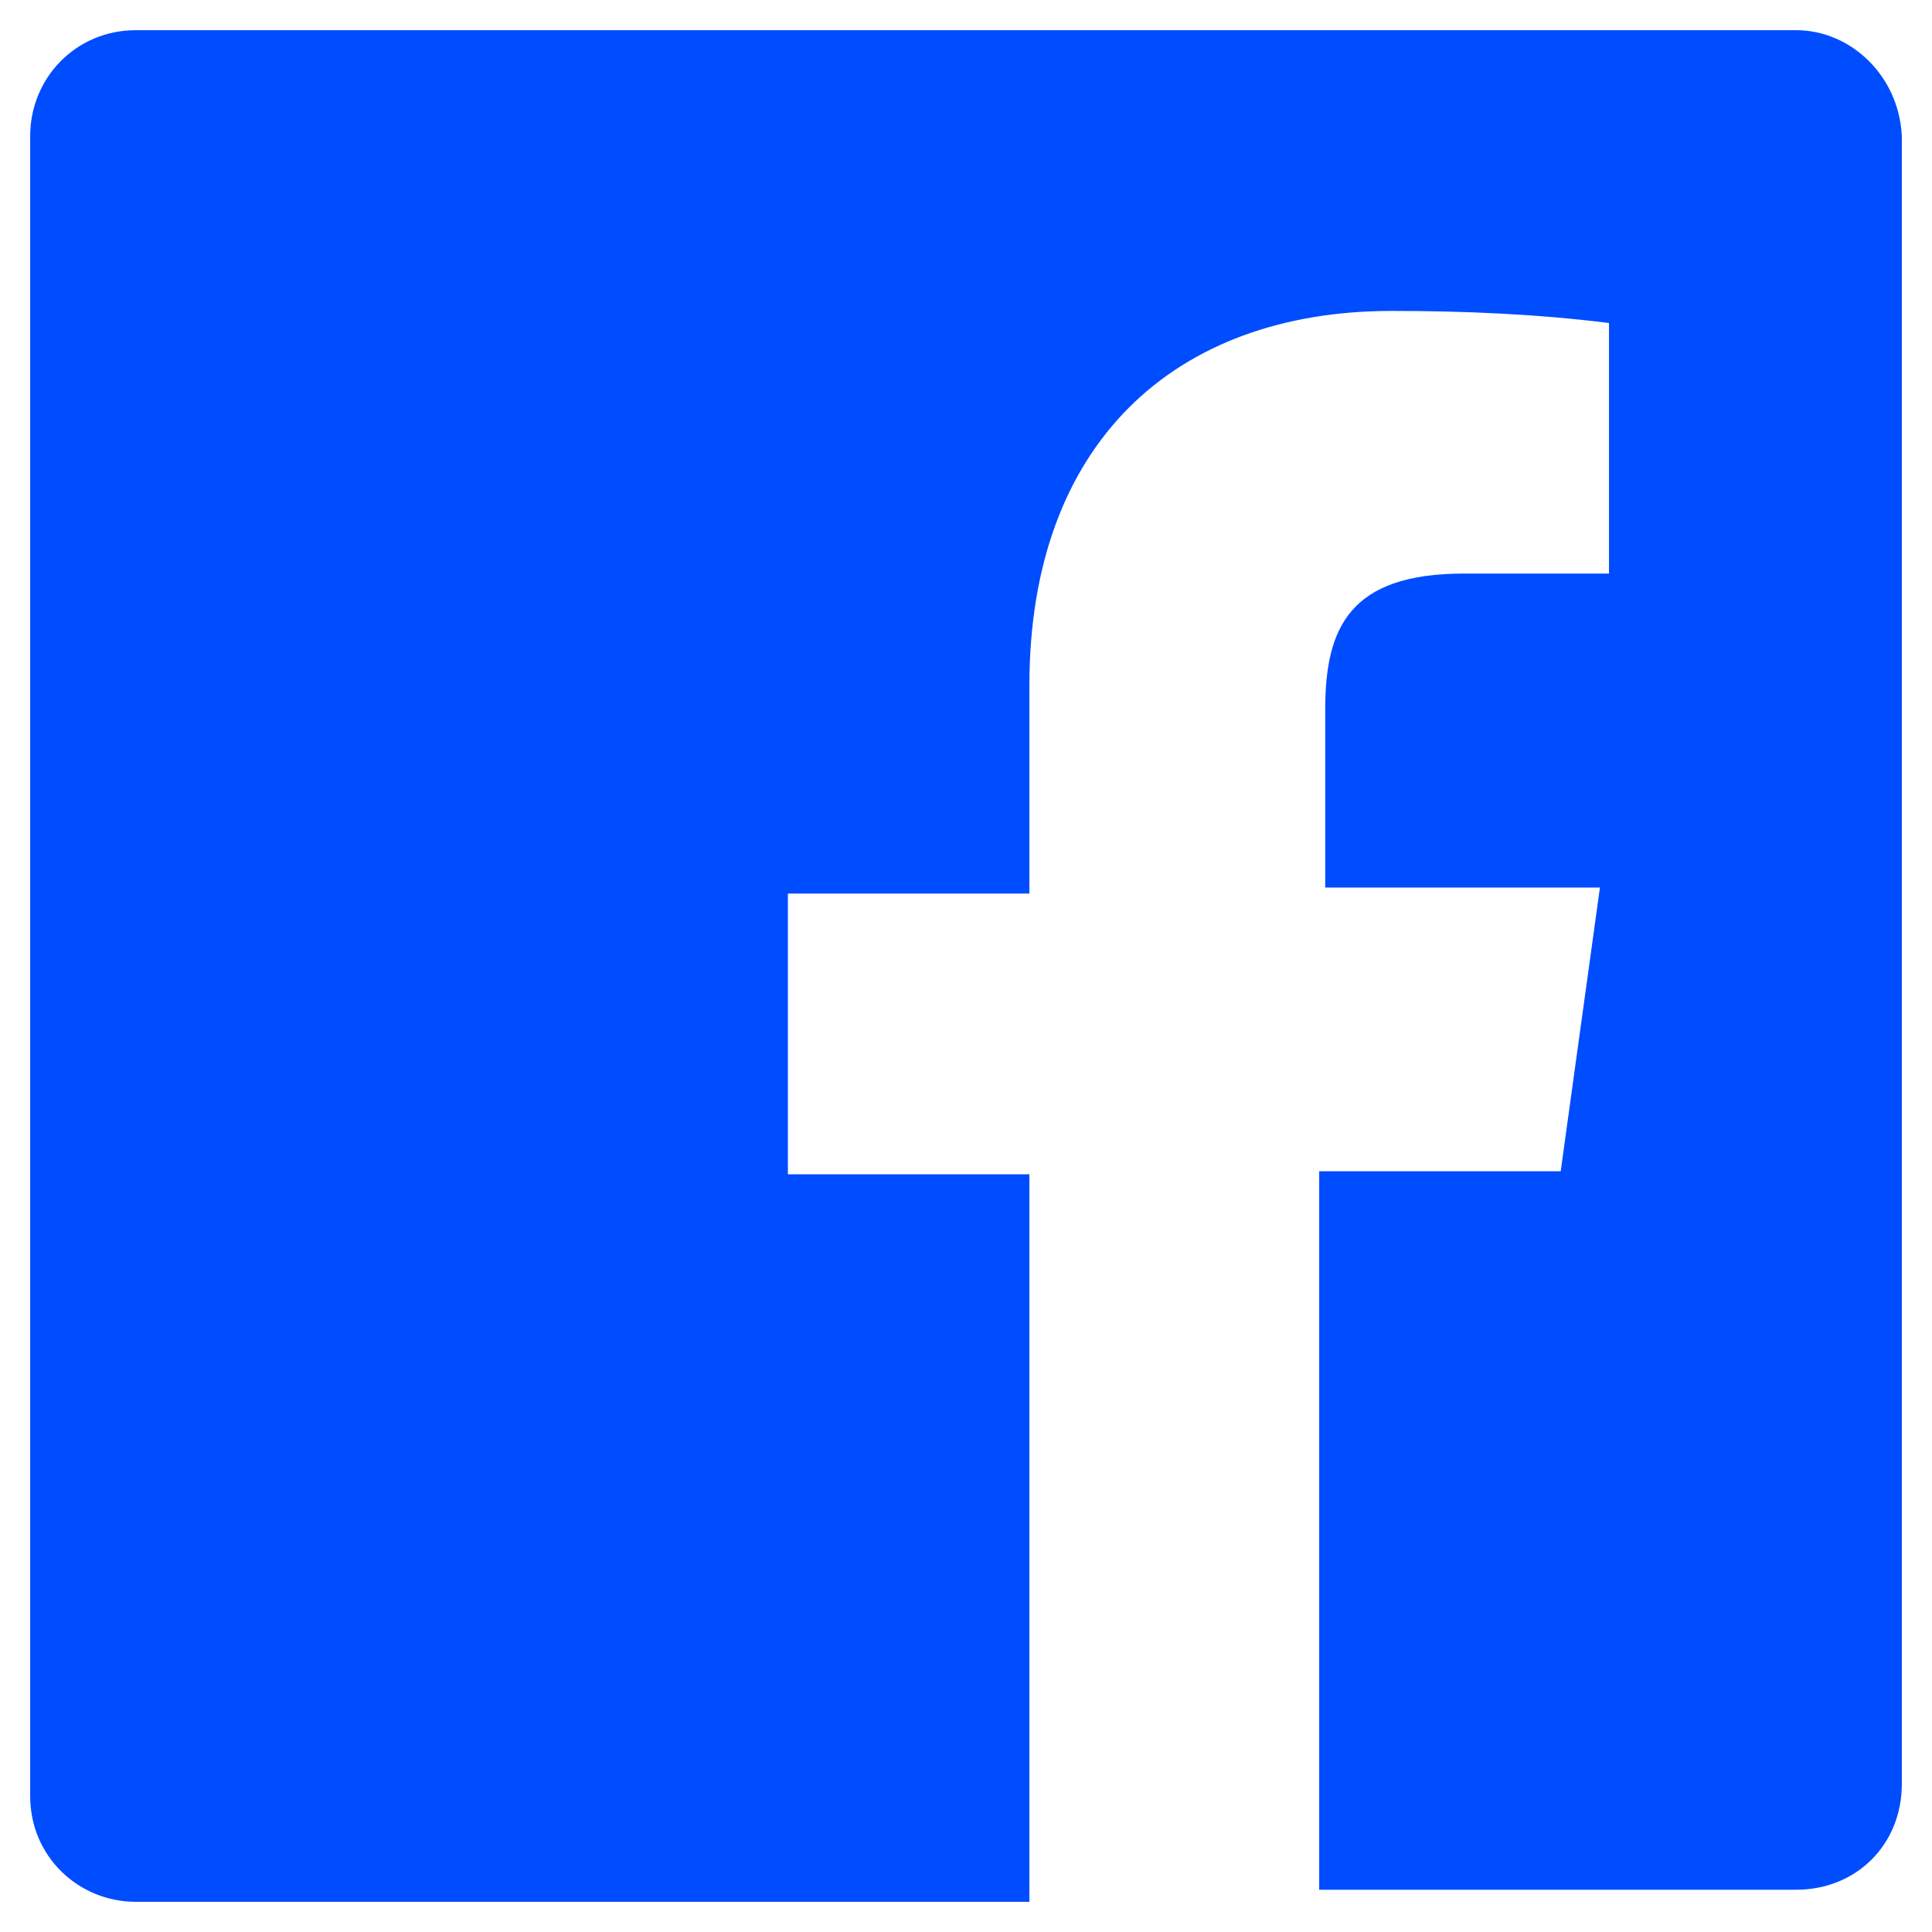 <?xml version="1.0" encoding="utf-8"?>
<!-- Generator: Adobe Illustrator 22.0.1, SVG Export Plug-In . SVG Version: 6.00 Build 0)  -->
<svg fill="#004cff" width="96" height="96" version="1.1" id="lni_lni-facebook-original" xmlns="http://www.w3.org/2000/svg" xmlns:xlink="http://www.w3.org/1999/xlink"
	 x="0px" y="0px" viewBox="0 0 64 64" style="enable-background:new 0 0 64 64;" xml:space="preserve">
<path d="M59.5,1h-55C2.5,1,1,2.6,1,4.5v55c0,2,1.6,3.5,3.5,3.5h29.6V38.9h-8v-9.3h8v-6.9c0-8,4.8-12.4,12-12.4
	c2.4,0,4.8,0.1,7.2,0.4V19h-4.8c-3.8,0-4.6,1.8-4.6,4.5v5.9H53l-1.3,9.4h-8v23.8h15.8c2,0,3.5-1.5,3.5-3.5V4.5
	C62.9,2.5,61.3,1,59.5,1z"/>
</svg>
